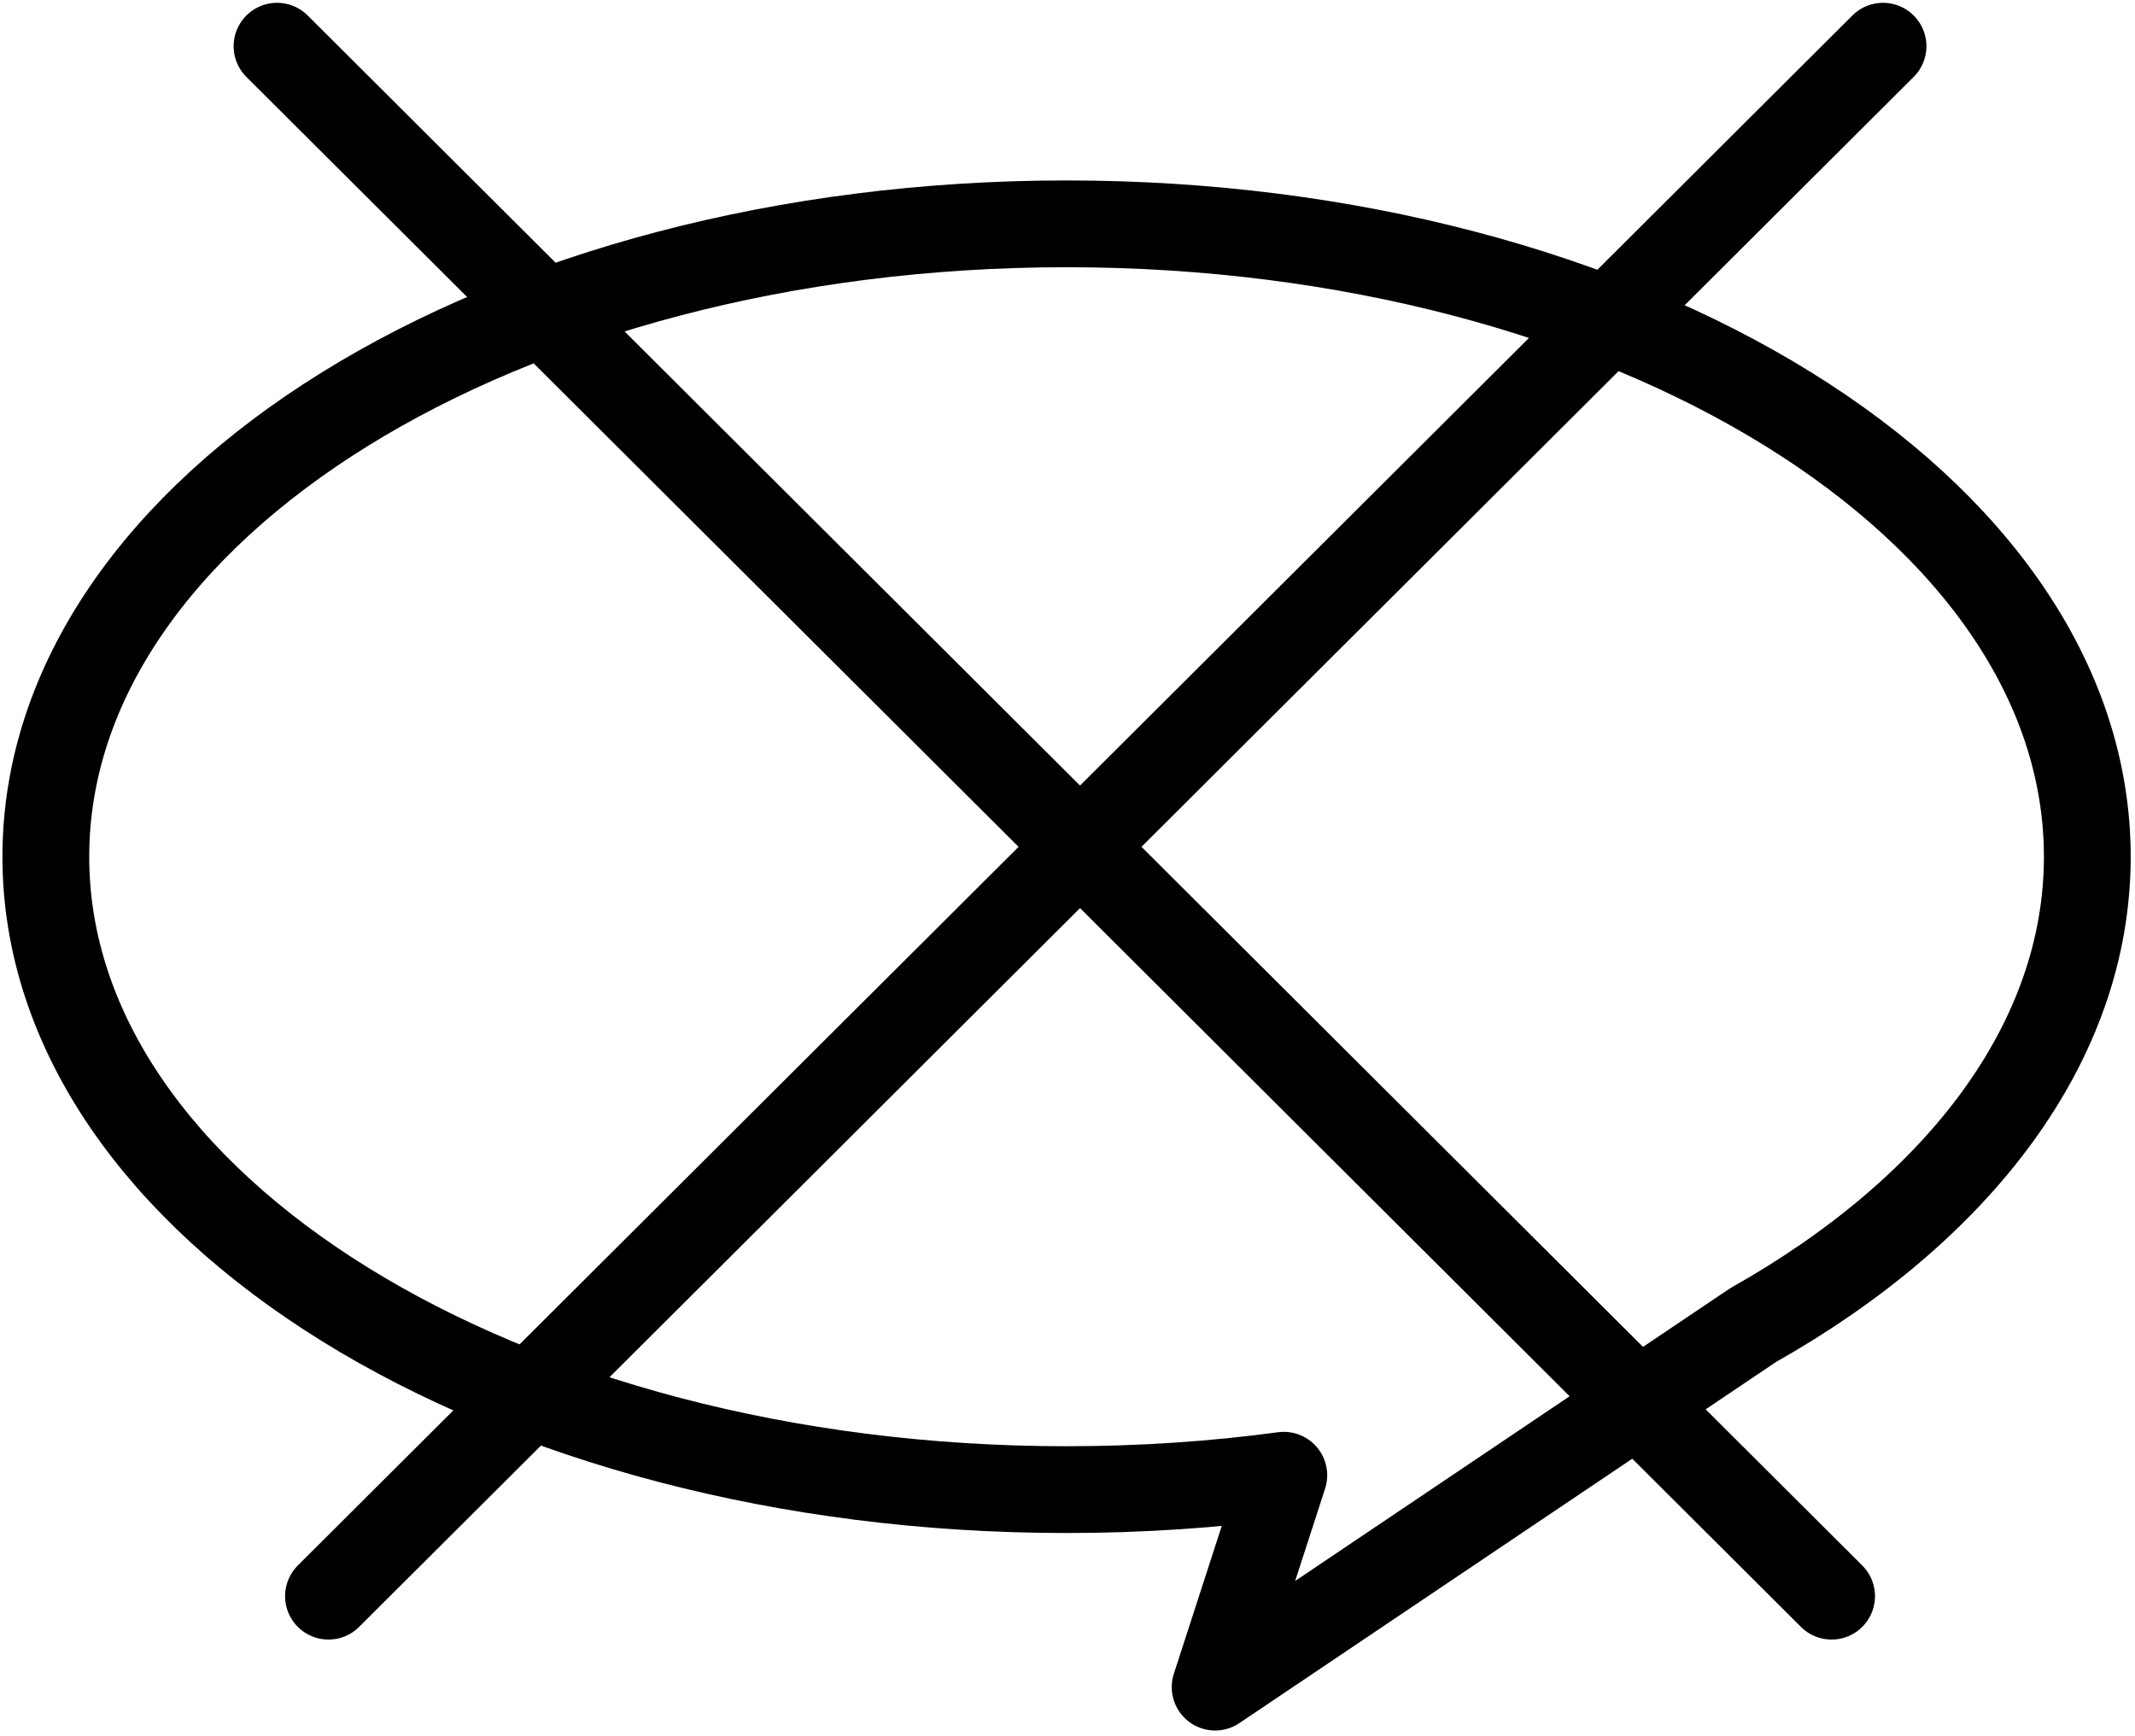 <svg width="123" height="100" viewBox="0 0 123 100" fill="none" xmlns="http://www.w3.org/2000/svg"><path d="M120.252 49.363c0-20.14-26.328-36.466-58.806-36.466-32.478 0-58.806 16.326-58.806 36.466s26.328 36.465 58.806 36.465c4.296 0 8.483-.285 12.516-.828l-3.957 12.207 30.991-20.857c11.83-6.67 19.256-16.29 19.256-26.987zM15.96 2.662l89.56 89.305m-86.596 0l89.56-89.305" stroke="#000" stroke-width="5" stroke-linecap="round" stroke-linejoin="round"/></svg>
